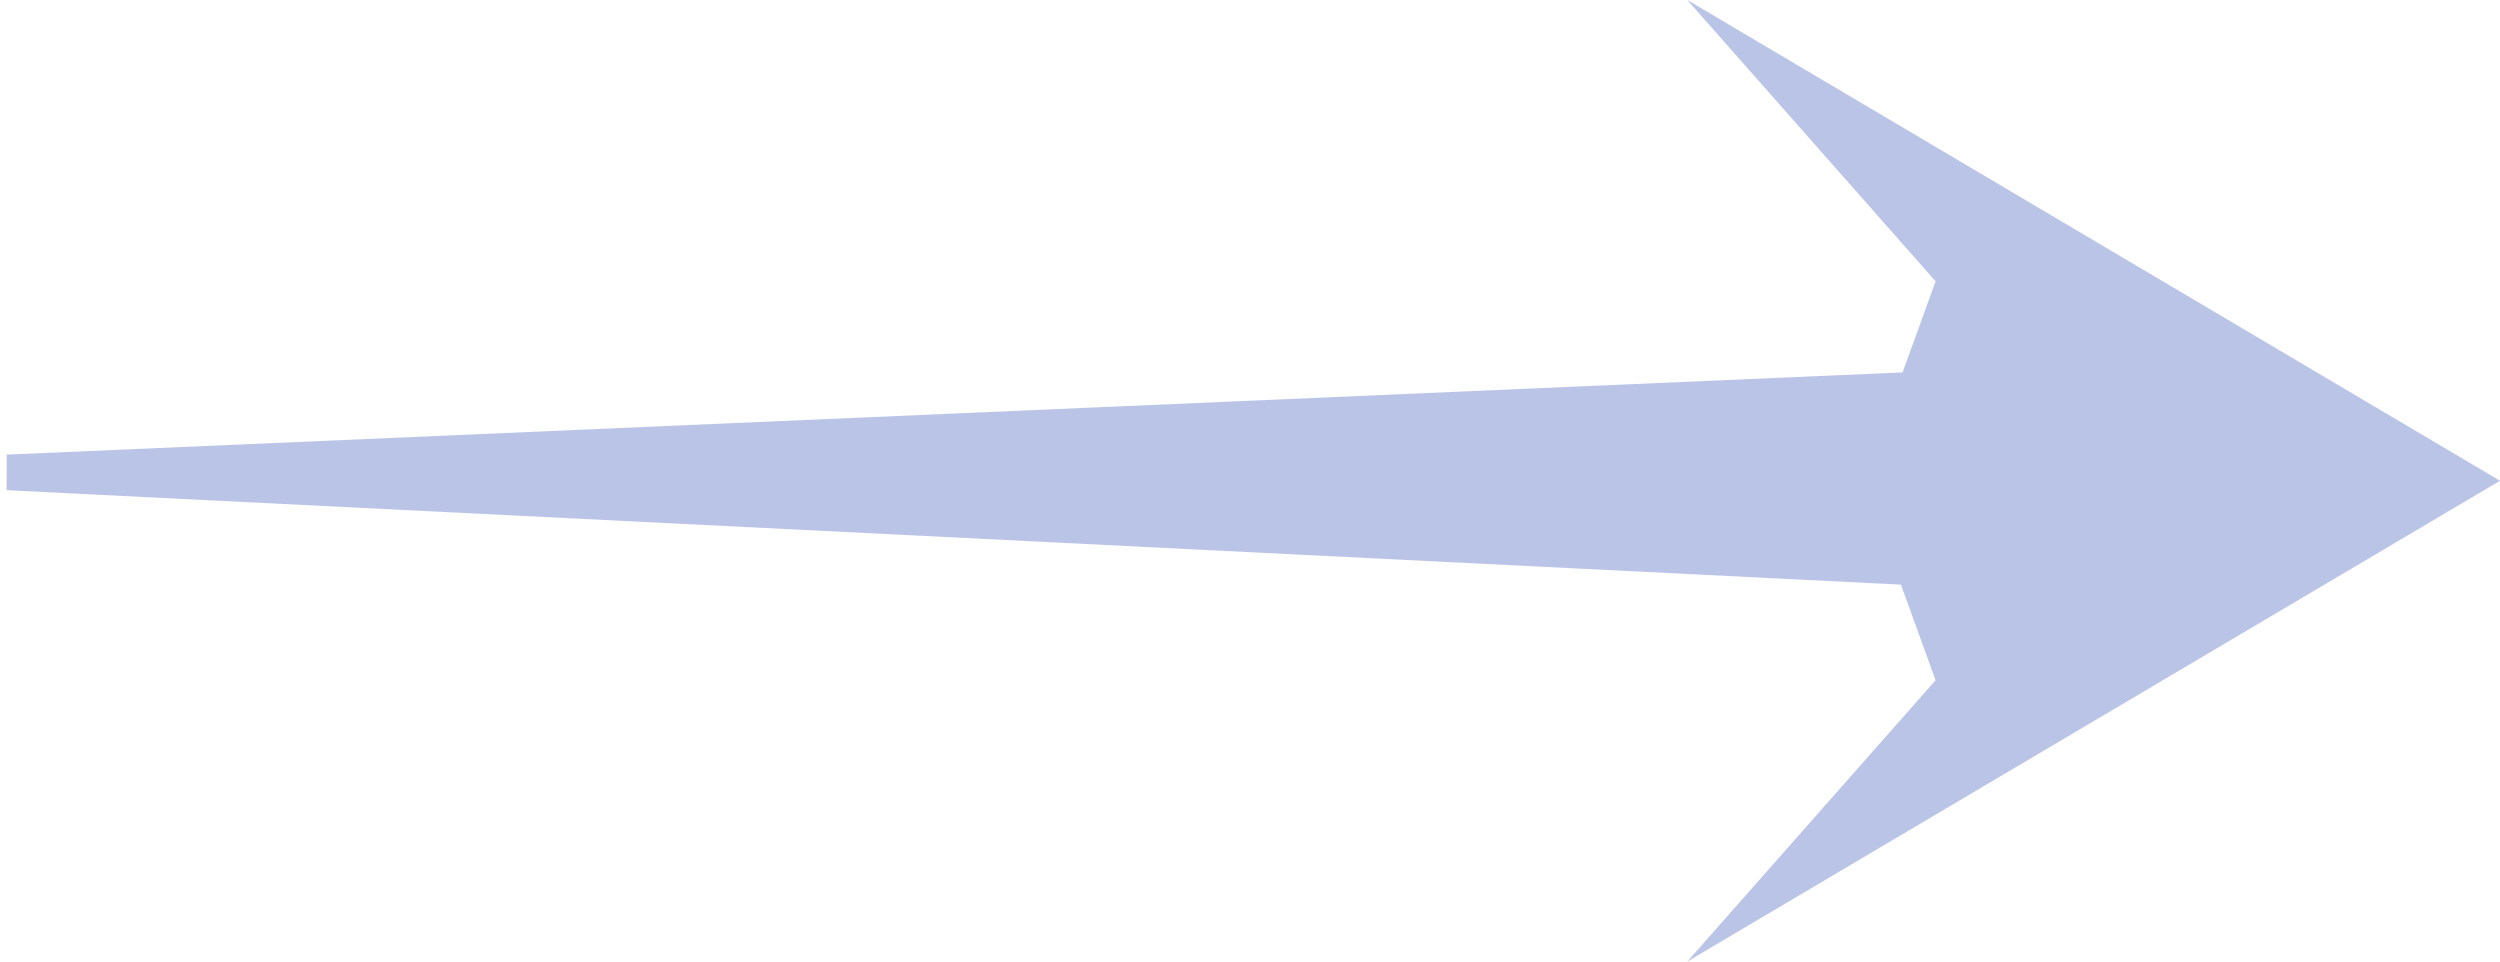 <svg width="52" height="20" viewBox="0 0 52 20" fill="none" xmlns="http://www.w3.org/2000/svg">
<g clip-path="url(#clip0_219_1627)">
<path d="M52 10L35.096 0L40.26 5.851L38.757 10L40.26 14.149L35.096 20L52 10Z" fill="#BAC4E7"/>
</g>
<path d="M0.156 9.826L40.284 8.086V11.827L0.156 9.826Z" fill="#BAC4E7" stroke="#BAC4E7" stroke-width="0.741"/>
<defs>
<clipPath id="clip0_219_1627">
<rect width="16.904" height="20" fill="white" transform="translate(35.096)"/>
</clipPath>
</defs>
</svg>
